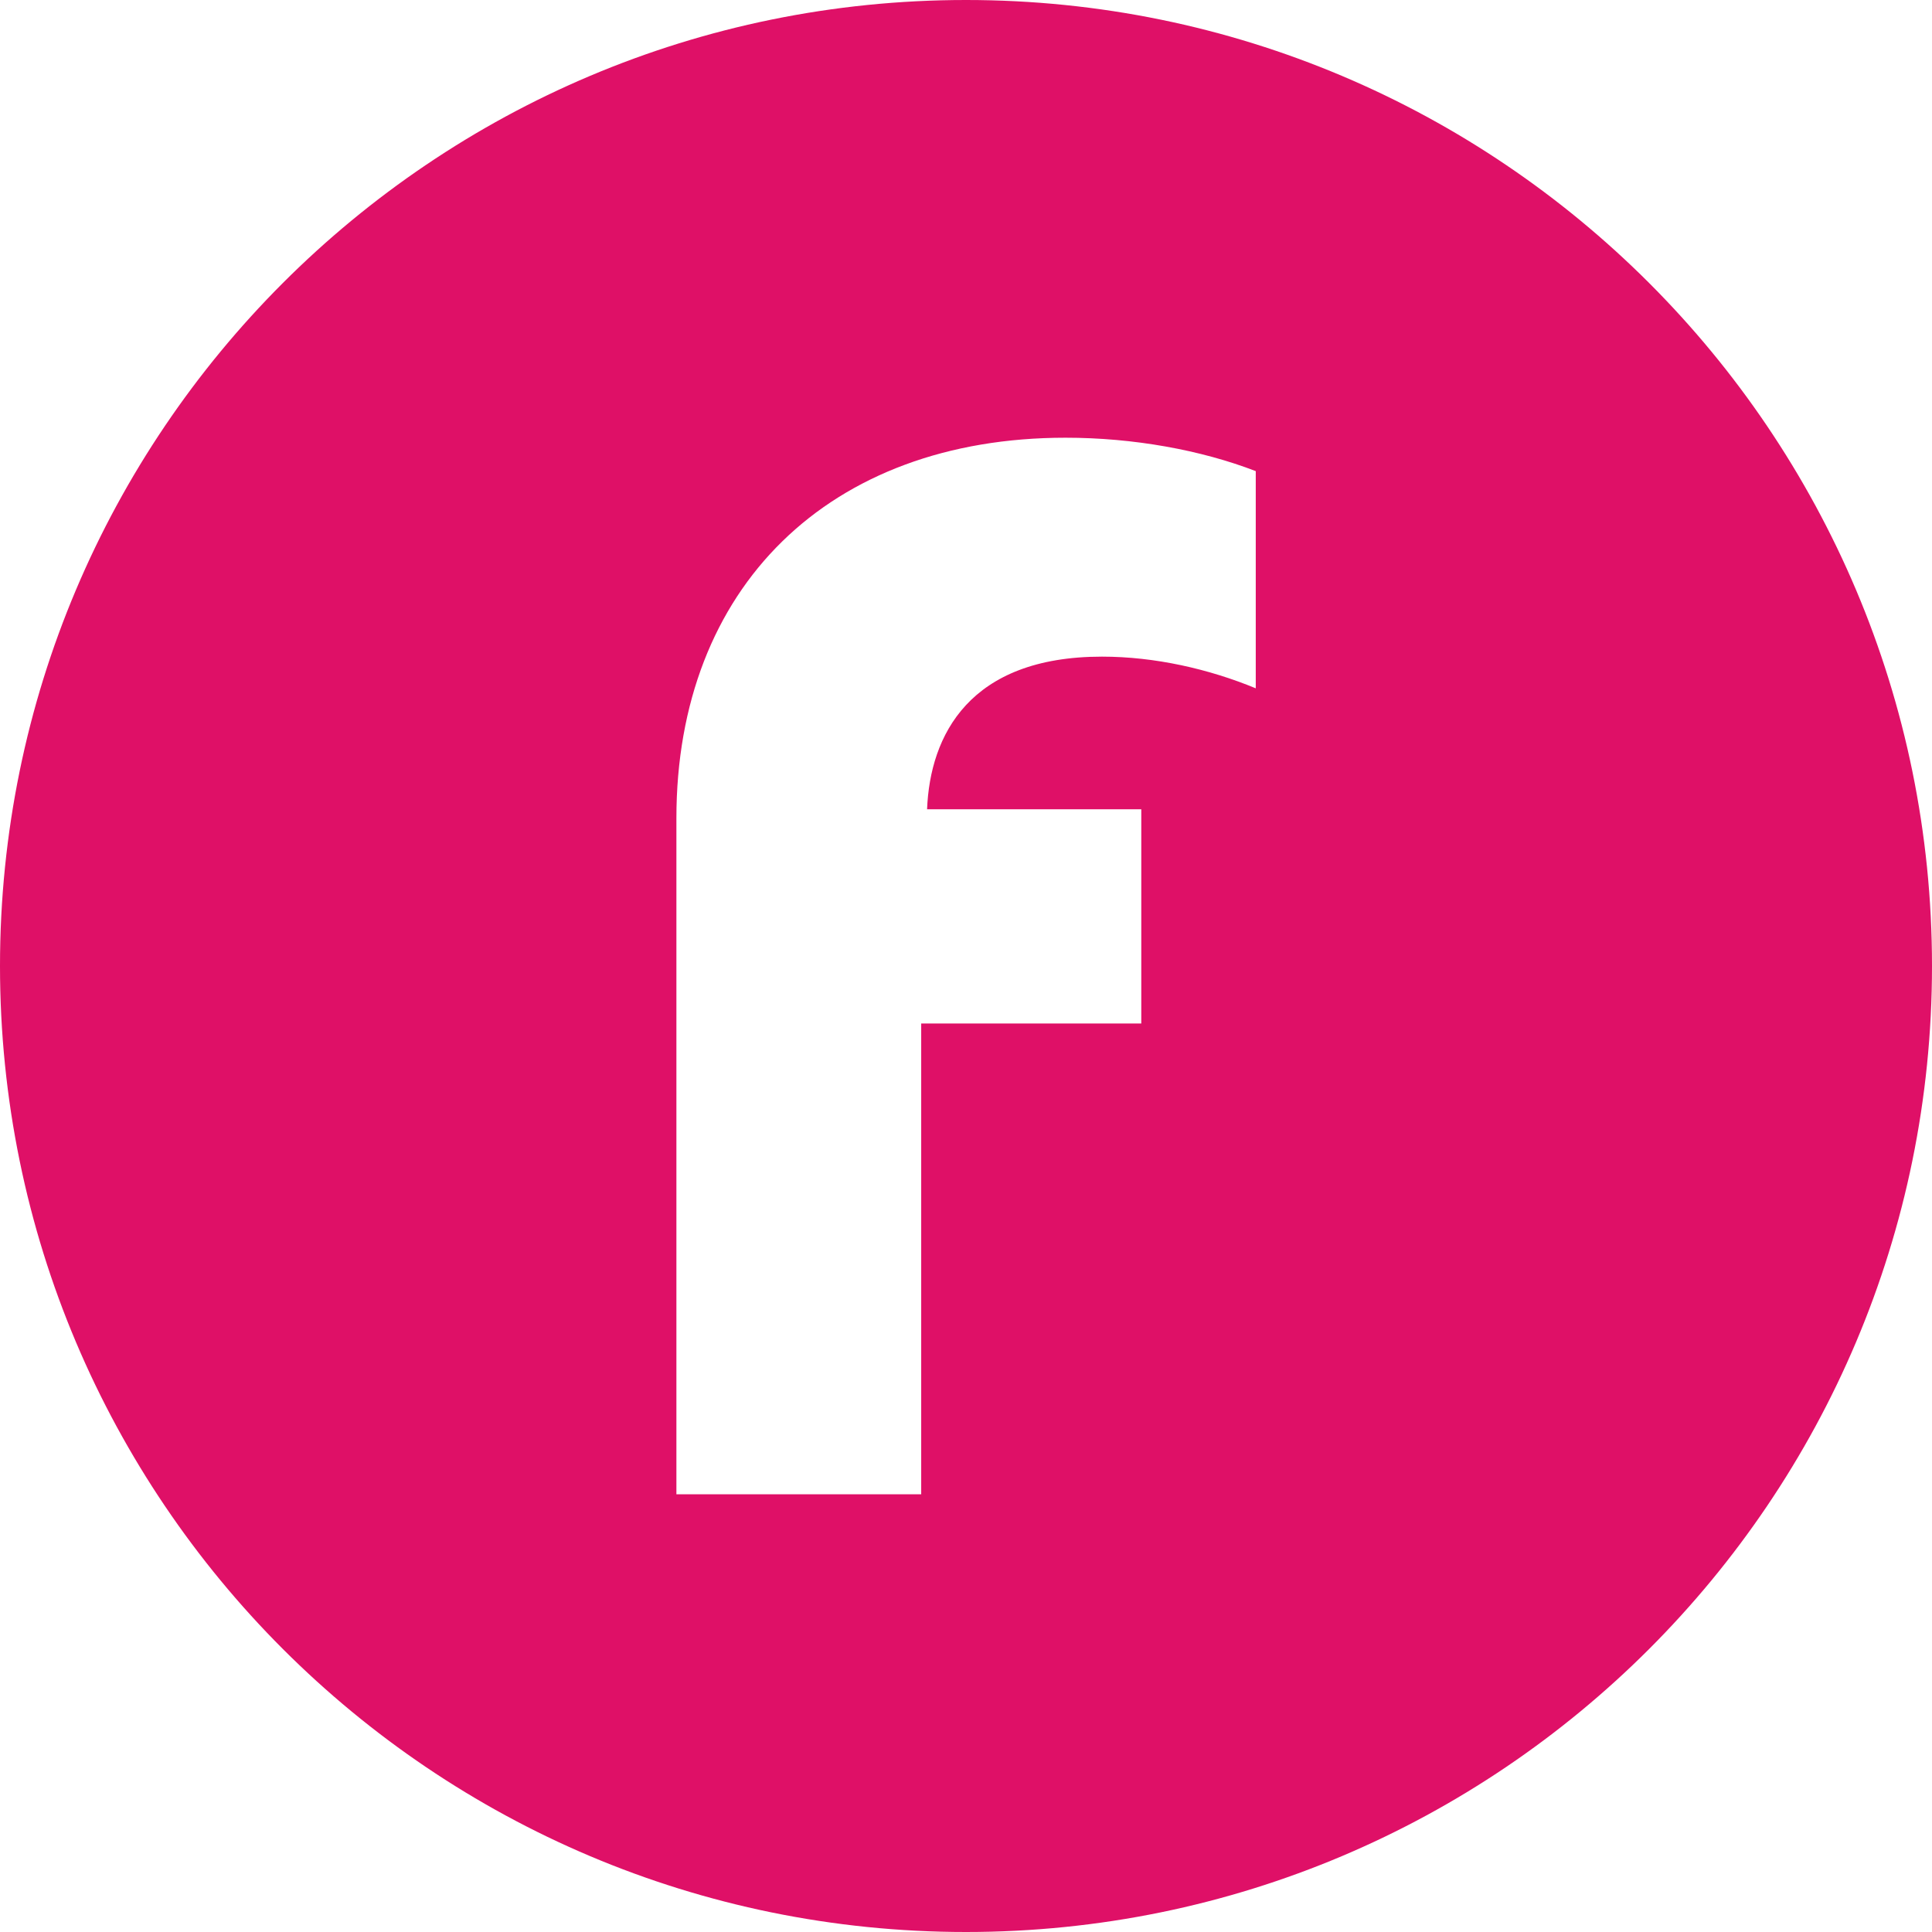 <svg width="48" height="48" viewBox="0 0 48 48" fill="none" xmlns="http://www.w3.org/2000/svg">
<rect x="0" y="0" width="48" height="48" fill="#333333" stroke="none"/>
<g clip-path="url(#clip0_1192_10609)">
<rect width="48" height="48" fill="white"/>
<path fill-rule="evenodd" clip-rule="evenodd" d="M24 48C37.255 48 48 37.255 48 24C48 10.745 37.255 0 24 0C10.745 0 0 10.745 0 24C0 37.255 10.745 48 24 48ZM26.473 10.875C20.596 10.875 16.805 14.593 16.805 20.327V37.125H22.887V25.428H28.355V20.106H23.033C23.106 18.27 24.082 16.314 27.379 16.314C28.691 16.314 30.033 16.619 31.199 17.101V11.705C29.843 11.182 28.166 10.875 26.473 10.875Z" fill="#DF1067"/>
</g>
<defs>
<clipPath id="clip0_1192_10609">
<rect width="48" height="48" fill="white"/>
</clipPath>
</defs>
</svg>
